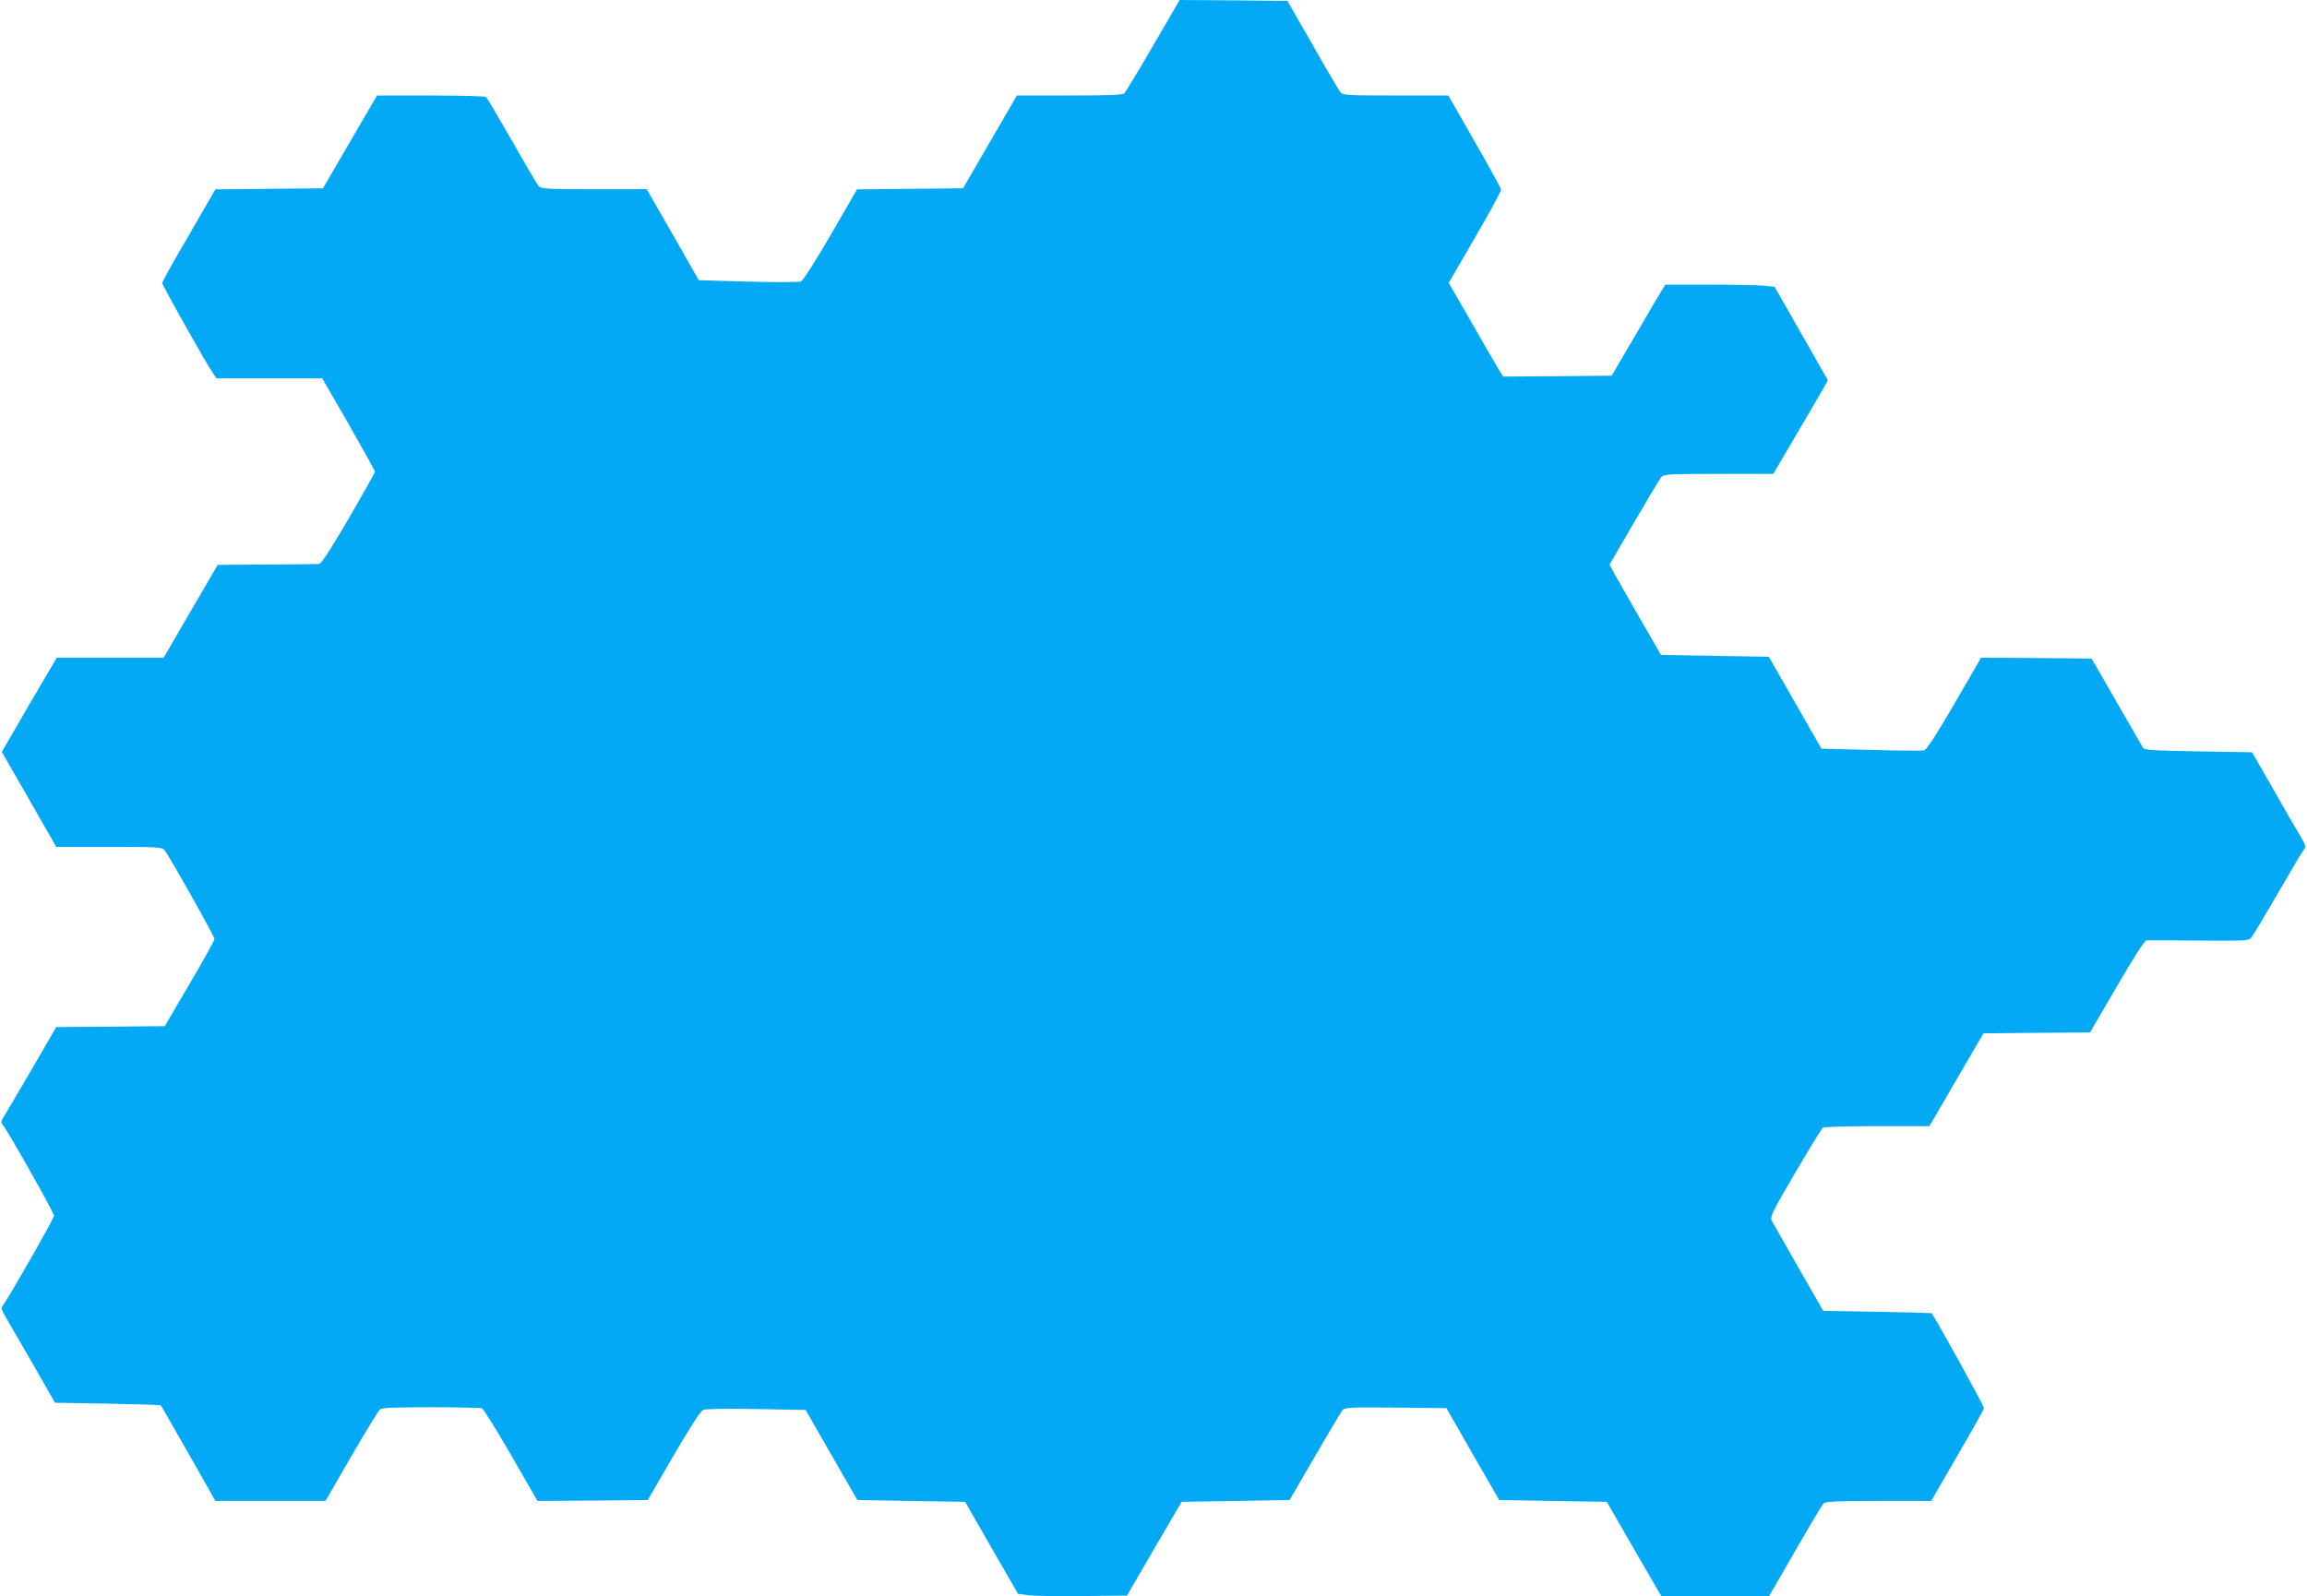 <?xml version="1.0" standalone="no"?>
<!DOCTYPE svg PUBLIC "-//W3C//DTD SVG 20010904//EN"
 "http://www.w3.org/TR/2001/REC-SVG-20010904/DTD/svg10.dtd">
<svg version="1.0" xmlns="http://www.w3.org/2000/svg"
 width="1280pt" height="886pt" viewBox="0 0 1280 886"
 preserveAspectRatio="xMidYMid meet">
<g transform="translate(0,886) scale(0.1,-0.1)"
fill="#03a9f4" stroke="none">
<path d="M6398 8607 c-81 -139 -153 -258 -160 -265 -9 -9 -87 -12 -304 -12
l-292 0 -149 -257 -150 -258 -294 -3 -294 -3 -145 -251 c-83 -143 -154 -254
-165 -259 -12 -6 -136 -6 -294 -2 l-274 8 -144 253 -145 252 -292 0 c-267 0
-294 2 -308 18 -8 9 -75 123 -148 252 -74 129 -138 238 -144 242 -6 4 -144 8
-307 8 l-297 0 -150 -257 -150 -258 -298 -3 -299 -3 -147 -254 c-82 -139 -148
-259 -148 -266 0 -12 246 -450 282 -501 l19 -28 294 0 293 0 146 -253 c80
-140 146 -259 146 -265 0 -6 -66 -123 -146 -261 -96 -164 -152 -251 -163 -251
-9 -1 -139 -2 -290 -3 l-273 -2 -150 -257 -150 -258 -297 0 -296 0 -153 -261
-152 -262 151 -263 151 -264 292 0 c267 0 294 -2 308 -17 25 -30 278 -479 278
-494 0 -8 -62 -120 -138 -249 l-138 -235 -301 -3 -301 -2 -132 -228 c-73 -125
-143 -243 -155 -263 -19 -30 -21 -39 -11 -50 24 -25 286 -490 286 -506 0 -14
-239 -434 -280 -492 -16 -23 -15 -26 17 -80 18 -31 86 -148 151 -261 l117
-205 292 -5 c160 -3 293 -7 296 -10 2 -3 71 -123 153 -267 l149 -263 305 0
306 0 143 248 c79 136 151 253 159 260 12 9 84 12 283 12 147 0 274 -3 283 -6
8 -3 81 -120 162 -260 l146 -254 306 2 306 3 142 245 c96 165 150 248 166 255
14 6 123 8 295 5 l273 -5 143 -250 144 -250 299 -5 299 -5 146 -255 147 -255
53 -8 c29 -4 165 -6 302 -5 l250 3 151 260 152 260 299 5 300 5 140 241 c77
133 146 248 154 258 12 15 43 16 295 14 l281 -3 146 -255 147 -255 298 -5 299
-5 130 -226 c72 -124 140 -242 152 -262 l22 -37 298 0 298 1 145 251 c79 138
150 257 158 264 11 11 74 14 305 14 l292 0 145 251 c80 137 146 256 148 263 2
10 -268 499 -291 528 -1 1 -137 5 -302 8 l-299 5 -138 240 c-75 132 -142 250
-148 261 -11 19 5 51 130 265 79 134 148 247 154 251 6 4 142 8 301 8 l290 0
150 258 150 257 296 3 295 2 149 255 c90 156 154 256 164 256 9 1 140 1 291
-1 257 -2 276 -1 291 16 9 11 76 123 149 249 73 127 138 236 145 243 10 11 6
25 -21 70 -19 31 -87 149 -151 262 l-118 205 -298 5 c-251 4 -300 7 -307 20
-5 8 -71 123 -147 255 l-138 240 -306 3 -307 2 -148 -255 c-104 -178 -155
-257 -169 -260 -11 -2 -144 -1 -294 3 l-275 7 -146 255 -146 255 -299 5 -299
5 -104 180 c-57 99 -121 212 -143 250 l-39 71 136 234 c75 129 143 243 152
253 14 15 42 17 318 17 l303 0 69 118 c38 64 106 181 152 259 l82 142 -148
260 -148 259 -51 6 c-27 3 -164 6 -302 6 l-253 0 -17 -27 c-10 -15 -77 -129
-149 -253 l-132 -225 -301 -3 -301 -2 -23 37 c-13 21 -81 138 -151 261 l-128
222 146 252 c81 138 146 258 144 267 -2 9 -68 130 -148 269 l-144 252 -292 0
c-257 0 -293 2 -305 16 -8 9 -78 127 -155 263 l-141 246 -299 3 -299 2 -147
-253z"/>
</g>
</svg>
